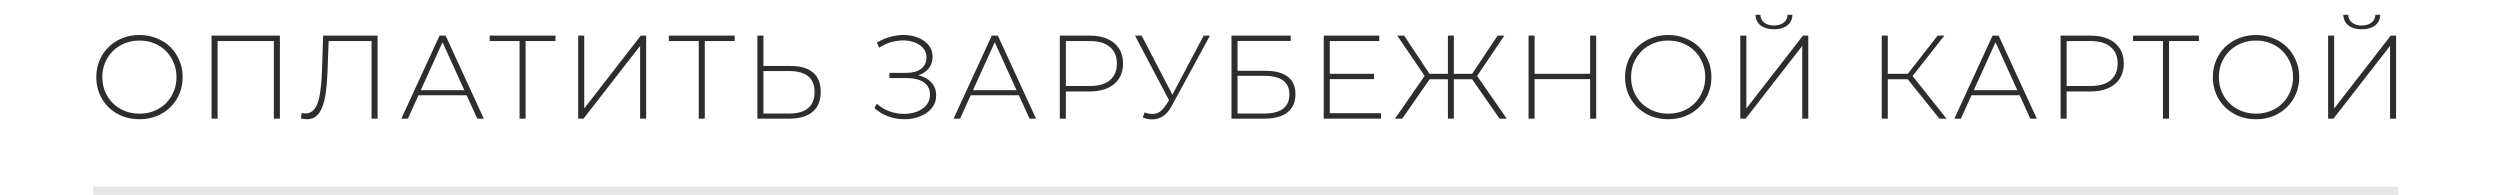 <?xml version="1.0" encoding="UTF-8"?> <svg xmlns="http://www.w3.org/2000/svg" width="295" height="23" viewBox="0 0 295 23" fill="none"> <path d="M16.458 14.07C15.73 14.07 15.053 13.949 14.428 13.706C13.812 13.454 13.271 13.104 12.804 12.656C12.347 12.199 11.992 11.671 11.74 11.074C11.488 10.467 11.362 9.809 11.362 9.1C11.362 8.391 11.488 7.737 11.74 7.14C11.992 6.533 12.347 6.006 12.804 5.558C13.271 5.101 13.812 4.751 14.428 4.508C15.053 4.256 15.73 4.13 16.458 4.13C17.186 4.13 17.858 4.256 18.474 4.508C19.099 4.751 19.641 5.096 20.098 5.544C20.555 5.992 20.91 6.519 21.162 7.126C21.424 7.723 21.554 8.381 21.554 9.1C21.554 9.819 21.424 10.481 21.162 11.088C20.91 11.685 20.555 12.208 20.098 12.656C19.641 13.104 19.099 13.454 18.474 13.706C17.858 13.949 17.186 14.07 16.458 14.07ZM16.458 13.412C17.084 13.412 17.662 13.305 18.194 13.09C18.726 12.875 19.188 12.572 19.58 12.18C19.972 11.788 20.276 11.331 20.49 10.808C20.714 10.285 20.826 9.716 20.826 9.1C20.826 8.475 20.714 7.905 20.49 7.392C20.276 6.869 19.972 6.412 19.58 6.02C19.188 5.628 18.726 5.325 18.194 5.11C17.662 4.895 17.084 4.788 16.458 4.788C15.833 4.788 15.254 4.895 14.722 5.11C14.19 5.325 13.723 5.628 13.322 6.02C12.93 6.412 12.622 6.869 12.398 7.392C12.184 7.905 12.076 8.475 12.076 9.1C12.076 9.716 12.184 10.285 12.398 10.808C12.622 11.331 12.93 11.788 13.322 12.18C13.723 12.572 14.19 12.875 14.722 13.09C15.254 13.305 15.833 13.412 16.458 13.412ZM24.964 14V4.2H33.028V14H32.314V4.62L32.524 4.844H25.468L25.678 4.62V14H24.964ZM36.212 14.07C36.1 14.07 35.988 14.061 35.876 14.042C35.773 14.033 35.652 14.014 35.512 13.986L35.596 13.328C35.754 13.365 35.908 13.384 36.058 13.384C36.487 13.384 36.832 13.216 37.094 12.88C37.364 12.544 37.57 12.017 37.71 11.298C37.85 10.57 37.943 9.623 37.99 8.456L38.13 4.2H44.556V14H43.842V4.62L44.052 4.844H38.578L38.788 4.62L38.648 8.442C38.61 9.431 38.54 10.281 38.438 10.99C38.335 11.69 38.186 12.269 37.99 12.726C37.803 13.183 37.56 13.524 37.262 13.748C36.972 13.963 36.622 14.07 36.212 14.07ZM47.359 14L51.867 4.2H52.581L57.089 14H56.319L52.063 4.648H52.371L48.129 14H47.359ZM49.011 11.242L49.249 10.64H55.115L55.353 11.242H49.011ZM61.307 14V4.62L61.517 4.844H57.779V4.2H65.549V4.844H61.811L62.021 4.62V14H61.307ZM68.225 14V4.2H68.939V12.796L75.617 4.2H76.247V14H75.533V5.418L68.855 14H68.225ZM82.452 14V4.62L82.662 4.844H78.924V4.2H86.694V4.844H82.956L83.166 4.62V14H82.452ZM93.305 7.784C94.453 7.784 95.33 8.041 95.937 8.554C96.543 9.067 96.847 9.828 96.847 10.836C96.847 11.872 96.525 12.661 95.881 13.202C95.246 13.734 94.327 14 93.123 14H89.371V4.2H90.085V7.784H93.305ZM93.137 13.398C94.117 13.398 94.859 13.183 95.363 12.754C95.867 12.325 96.119 11.69 96.119 10.85C96.119 10.019 95.867 9.403 95.363 9.002C94.868 8.591 94.126 8.386 93.137 8.386H90.085V13.398H93.137ZM103.173 12.74L103.467 12.236C103.905 12.637 104.4 12.936 104.951 13.132C105.501 13.328 106.057 13.431 106.617 13.44C107.177 13.44 107.69 13.356 108.157 13.188C108.633 13.011 109.015 12.754 109.305 12.418C109.594 12.073 109.739 11.657 109.739 11.172C109.739 10.537 109.496 10.052 109.011 9.716C108.525 9.38 107.844 9.212 106.967 9.212H104.951V8.596H106.939C107.685 8.596 108.269 8.437 108.689 8.12C109.109 7.793 109.319 7.345 109.319 6.776C109.319 6.365 109.202 6.015 108.969 5.726C108.745 5.437 108.437 5.213 108.045 5.054C107.662 4.886 107.228 4.793 106.743 4.774C106.257 4.755 105.753 4.816 105.231 4.956C104.717 5.096 104.223 5.32 103.747 5.628L103.481 5.026C104.05 4.681 104.638 4.438 105.245 4.298C105.851 4.149 106.439 4.097 107.009 4.144C107.587 4.191 108.101 4.321 108.549 4.536C109.006 4.751 109.37 5.04 109.641 5.404C109.911 5.768 110.047 6.197 110.047 6.692C110.047 7.168 109.93 7.583 109.697 7.938C109.463 8.283 109.132 8.554 108.703 8.75C108.273 8.937 107.769 9.03 107.191 9.03L107.247 8.764C107.909 8.764 108.479 8.867 108.955 9.072C109.44 9.277 109.813 9.567 110.075 9.94C110.336 10.313 110.467 10.752 110.467 11.256C110.467 11.741 110.345 12.171 110.103 12.544C109.869 12.908 109.547 13.211 109.137 13.454C108.735 13.687 108.278 13.86 107.765 13.972C107.261 14.075 106.738 14.098 106.197 14.042C105.655 13.995 105.123 13.865 104.601 13.65C104.078 13.435 103.602 13.132 103.173 12.74ZM112.523 14L117.031 4.2H117.745L122.253 14H121.483L117.227 4.648H117.535L113.293 14H112.523ZM114.175 11.242L114.413 10.64H120.279L120.517 11.242H114.175ZM125.058 14V4.2H128.572C129.394 4.2 130.098 4.331 130.686 4.592C131.274 4.853 131.727 5.231 132.044 5.726C132.362 6.211 132.52 6.804 132.52 7.504C132.52 8.185 132.362 8.773 132.044 9.268C131.727 9.763 131.274 10.141 130.686 10.402C130.098 10.663 129.394 10.794 128.572 10.794H125.45L125.772 10.458V14H125.058ZM125.772 10.5L125.45 10.15H128.572C129.627 10.15 130.425 9.921 130.966 9.464C131.517 8.997 131.792 8.344 131.792 7.504C131.792 6.655 131.517 6.001 130.966 5.544C130.425 5.077 129.627 4.844 128.572 4.844H125.45L125.772 4.494V10.5ZM135.064 13.272C135.521 13.449 135.964 13.491 136.394 13.398C136.823 13.295 137.229 12.945 137.612 12.348L138.088 11.606L138.172 11.494L142.036 4.2H142.778L138.256 12.516C137.976 13.048 137.644 13.44 137.262 13.692C136.888 13.944 136.492 14.075 136.072 14.084C135.661 14.103 135.25 14.028 134.84 13.86L135.064 13.272ZM138.13 12.18L133.93 4.2H134.714L138.536 11.55L138.13 12.18ZM145.315 14V4.2H152.301V4.83H146.029V8.358H149.347C150.495 8.358 151.368 8.591 151.965 9.058C152.562 9.525 152.861 10.211 152.861 11.116C152.861 12.059 152.544 12.777 151.909 13.272C151.284 13.757 150.364 14 149.151 14H145.315ZM146.029 13.398H149.165C150.145 13.398 150.887 13.211 151.391 12.838C151.895 12.455 152.147 11.891 152.147 11.144C152.147 9.679 151.153 8.946 149.165 8.946H146.029V13.398ZM156.832 8.708H162.138V9.338H156.832V8.708ZM156.916 13.356H162.964V14H156.202V4.2H162.754V4.844H156.916V13.356ZM176.944 14L173.514 9.072L174.13 8.722L177.798 14H176.944ZM171.33 9.352V8.708H174.06V9.352H171.33ZM174.158 9.17L173.5 9.03L176.72 4.2H177.518L174.158 9.17ZM165.464 14H164.61L168.264 8.722L168.894 9.072L165.464 14ZM171.554 14H170.854V4.2H171.554V14ZM171.078 9.352H168.348V8.708H171.078V9.352ZM168.25 9.17L164.876 4.2H165.688L168.894 9.03L168.25 9.17ZM187.635 4.2H188.349V14H187.635V4.2ZM181.083 14H180.369V4.2H181.083V14ZM187.719 9.338H180.999V8.708H187.719V9.338ZM196.851 14.07C196.123 14.07 195.446 13.949 194.821 13.706C194.205 13.454 193.664 13.104 193.197 12.656C192.74 12.199 192.385 11.671 192.133 11.074C191.881 10.467 191.755 9.809 191.755 9.1C191.755 8.391 191.881 7.737 192.133 7.14C192.385 6.533 192.74 6.006 193.197 5.558C193.664 5.101 194.205 4.751 194.821 4.508C195.446 4.256 196.123 4.13 196.851 4.13C197.579 4.13 198.251 4.256 198.867 4.508C199.492 4.751 200.034 5.096 200.491 5.544C200.948 5.992 201.303 6.519 201.555 7.126C201.816 7.723 201.947 8.381 201.947 9.1C201.947 9.819 201.816 10.481 201.555 11.088C201.303 11.685 200.948 12.208 200.491 12.656C200.034 13.104 199.492 13.454 198.867 13.706C198.251 13.949 197.579 14.07 196.851 14.07ZM196.851 13.412C197.476 13.412 198.055 13.305 198.587 13.09C199.119 12.875 199.581 12.572 199.973 12.18C200.365 11.788 200.668 11.331 200.883 10.808C201.107 10.285 201.219 9.716 201.219 9.1C201.219 8.475 201.107 7.905 200.883 7.392C200.668 6.869 200.365 6.412 199.973 6.02C199.581 5.628 199.119 5.325 198.587 5.11C198.055 4.895 197.476 4.788 196.851 4.788C196.226 4.788 195.647 4.895 195.115 5.11C194.583 5.325 194.116 5.628 193.715 6.02C193.323 6.412 193.015 6.869 192.791 7.392C192.576 7.905 192.469 8.475 192.469 9.1C192.469 9.716 192.576 10.285 192.791 10.808C193.015 11.331 193.323 11.788 193.715 12.18C194.116 12.572 194.583 12.875 195.115 13.09C195.647 13.305 196.226 13.412 196.851 13.412ZM205.356 14V4.2H206.07V12.796L212.748 4.2H213.378V14H212.664V5.418L205.986 14H205.356ZM209.332 3.458C208.688 3.458 208.166 3.309 207.764 3.01C207.372 2.702 207.167 2.282 207.148 1.75H207.722C207.741 2.133 207.895 2.441 208.184 2.674C208.483 2.898 208.866 3.01 209.332 3.01C209.79 3.01 210.168 2.898 210.466 2.674C210.765 2.441 210.919 2.133 210.928 1.75H211.502C211.493 2.282 211.288 2.702 210.886 3.01C210.485 3.309 209.967 3.458 209.332 3.458ZM228.849 14L224.887 9.072L225.489 8.722L229.689 14H228.849ZM222.045 14V4.2H222.759V14H222.045ZM222.521 9.352V8.708H225.503V9.352H222.521ZM225.531 9.17L224.873 9.03L228.639 4.2H229.437L225.531 9.17ZM230.614 14L235.122 4.2H235.836L240.344 14H239.574L235.318 4.648H235.626L231.384 14H230.614ZM232.266 11.242L232.504 10.64H238.37L238.608 11.242H232.266ZM243.149 14V4.2H246.663C247.485 4.2 248.189 4.331 248.777 4.592C249.365 4.853 249.818 5.231 250.135 5.726C250.453 6.211 250.611 6.804 250.611 7.504C250.611 8.185 250.453 8.773 250.135 9.268C249.818 9.763 249.365 10.141 248.777 10.402C248.189 10.663 247.485 10.794 246.663 10.794H243.541L243.863 10.458V14H243.149ZM243.863 10.5L243.541 10.15H246.663C247.718 10.15 248.516 9.921 249.057 9.464C249.608 8.997 249.883 8.344 249.883 7.504C249.883 6.655 249.608 6.001 249.057 5.544C248.516 5.077 247.718 4.844 246.663 4.844H243.541L243.863 4.494V10.5ZM255.23 14V4.62L255.44 4.844H251.702V4.2H259.472V4.844H255.734L255.944 4.62V14H255.23ZM266.212 14.07C265.484 14.07 264.807 13.949 264.182 13.706C263.566 13.454 263.024 13.104 262.558 12.656C262.1 12.199 261.746 11.671 261.494 11.074C261.242 10.467 261.116 9.809 261.116 9.1C261.116 8.391 261.242 7.737 261.494 7.14C261.746 6.533 262.1 6.006 262.558 5.558C263.024 5.101 263.566 4.751 264.182 4.508C264.807 4.256 265.484 4.13 266.212 4.13C266.94 4.13 267.612 4.256 268.228 4.508C268.853 4.751 269.394 5.096 269.852 5.544C270.309 5.992 270.664 6.519 270.916 7.126C271.177 7.723 271.308 8.381 271.308 9.1C271.308 9.819 271.177 10.481 270.916 11.088C270.664 11.685 270.309 12.208 269.852 12.656C269.394 13.104 268.853 13.454 268.228 13.706C267.612 13.949 266.94 14.07 266.212 14.07ZM266.212 13.412C266.837 13.412 267.416 13.305 267.948 13.09C268.48 12.875 268.942 12.572 269.334 12.18C269.726 11.788 270.029 11.331 270.244 10.808C270.468 10.285 270.58 9.716 270.58 9.1C270.58 8.475 270.468 7.905 270.244 7.392C270.029 6.869 269.726 6.412 269.334 6.02C268.942 5.628 268.48 5.325 267.948 5.11C267.416 4.895 266.837 4.788 266.212 4.788C265.586 4.788 265.008 4.895 264.476 5.11C263.944 5.325 263.477 5.628 263.076 6.02C262.684 6.412 262.376 6.869 262.152 7.392C261.937 7.905 261.83 8.475 261.83 9.1C261.83 9.716 261.937 10.285 262.152 10.808C262.376 11.331 262.684 11.788 263.076 12.18C263.477 12.572 263.944 12.875 264.476 13.09C265.008 13.305 265.586 13.412 266.212 13.412ZM274.717 14V4.2H275.431V12.796L282.109 4.2H282.739V14H282.025V5.418L275.347 14H274.717ZM278.693 3.458C278.049 3.458 277.526 3.309 277.125 3.01C276.733 2.702 276.528 2.282 276.509 1.75H277.083C277.102 2.133 277.256 2.441 277.545 2.674C277.844 2.898 278.226 3.01 278.693 3.01C279.15 3.01 279.528 2.898 279.827 2.674C280.126 2.441 280.28 2.133 280.289 1.75H280.863C280.854 2.282 280.648 2.702 280.247 3.01C279.846 3.309 279.328 3.458 278.693 3.458Z" fill="#2D2D2D"></path> <line x1="11" y1="22.5" x2="283" y2="22.5" stroke="#E6E6E6"></line> </svg> 